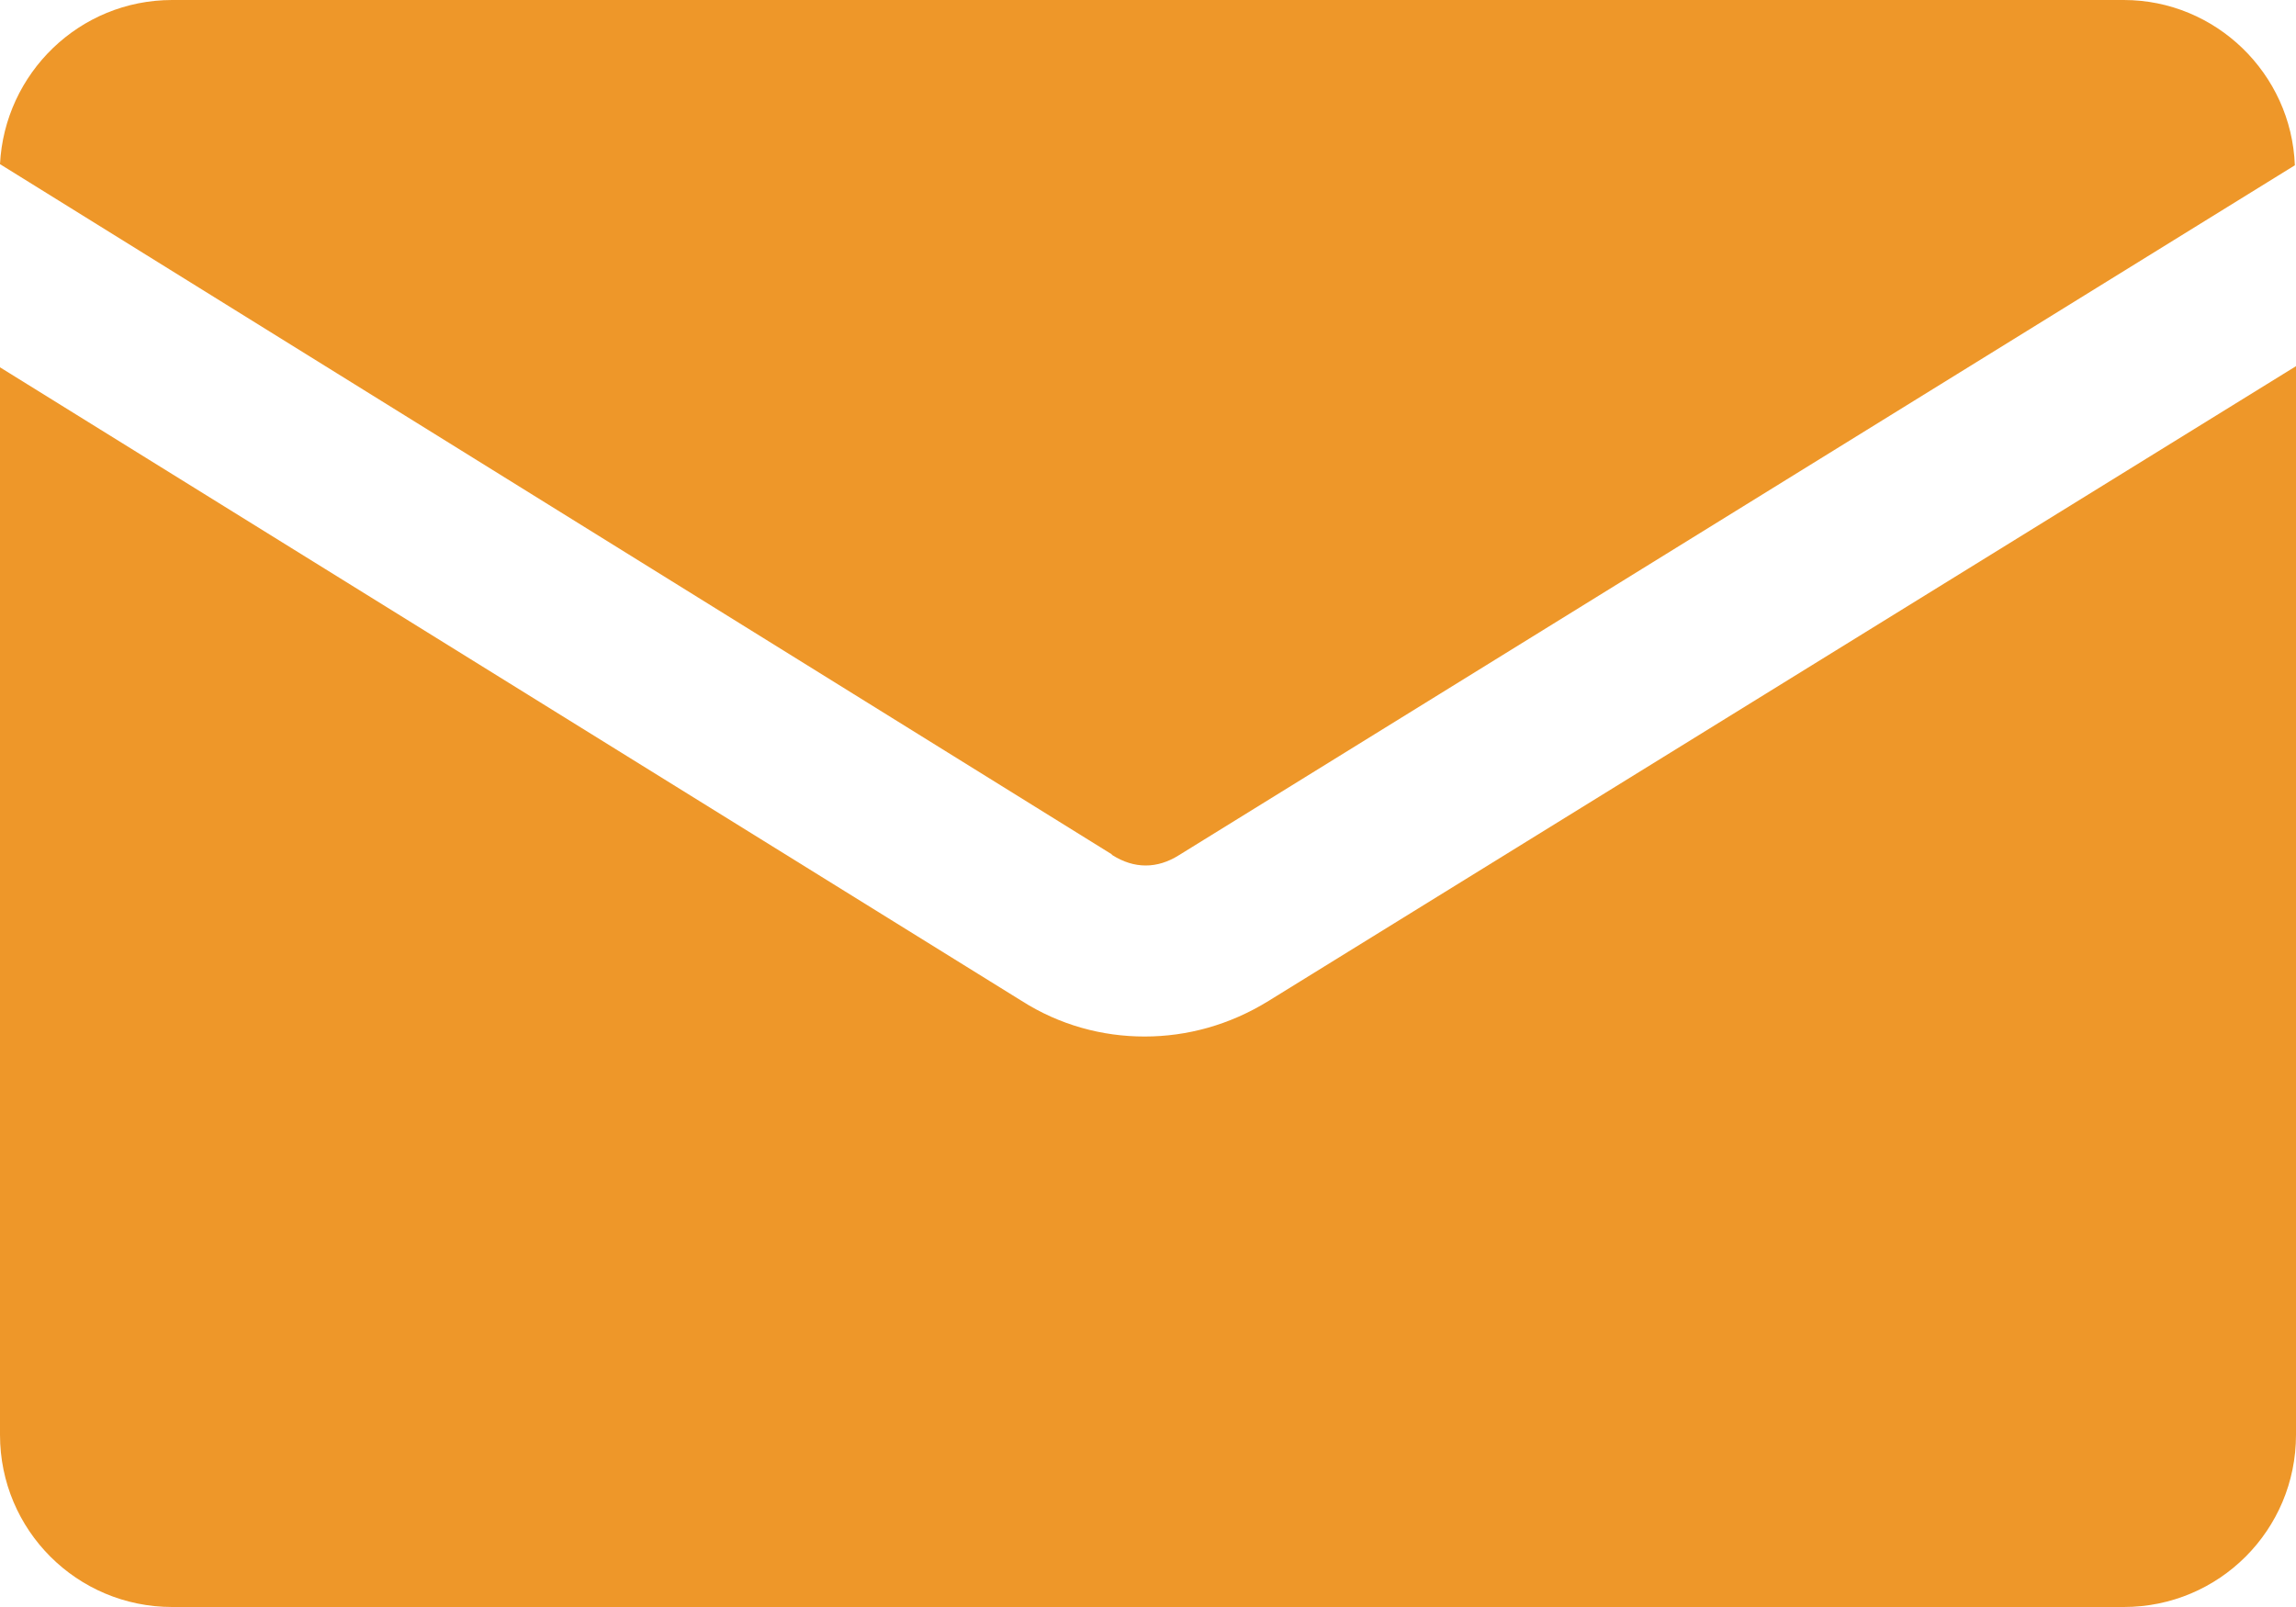 <svg xmlns="http://www.w3.org/2000/svg" width="50" height="35" fill="none"><path fill="#EE9729" d="M24.225 18.625c.475.3.975.3 1.45 0L49.975 3.6C49.9 1.6 48.25 0 46.25 0H3.75C1.725 0 .1 1.6 0 3.575L24.2 18.6l.025.025Z"/><path fill="#EE9729" d="M27.625 21.8c-.85.525-1.775.775-2.7.775-.925 0-1.85-.25-2.675-.775L0 8V31.25c0 2.075 1.675 3.75 3.75 3.75h42.5c2.075 0 3.75-1.675 3.75-3.75V7.975L27.625 21.8Z"/></svg>